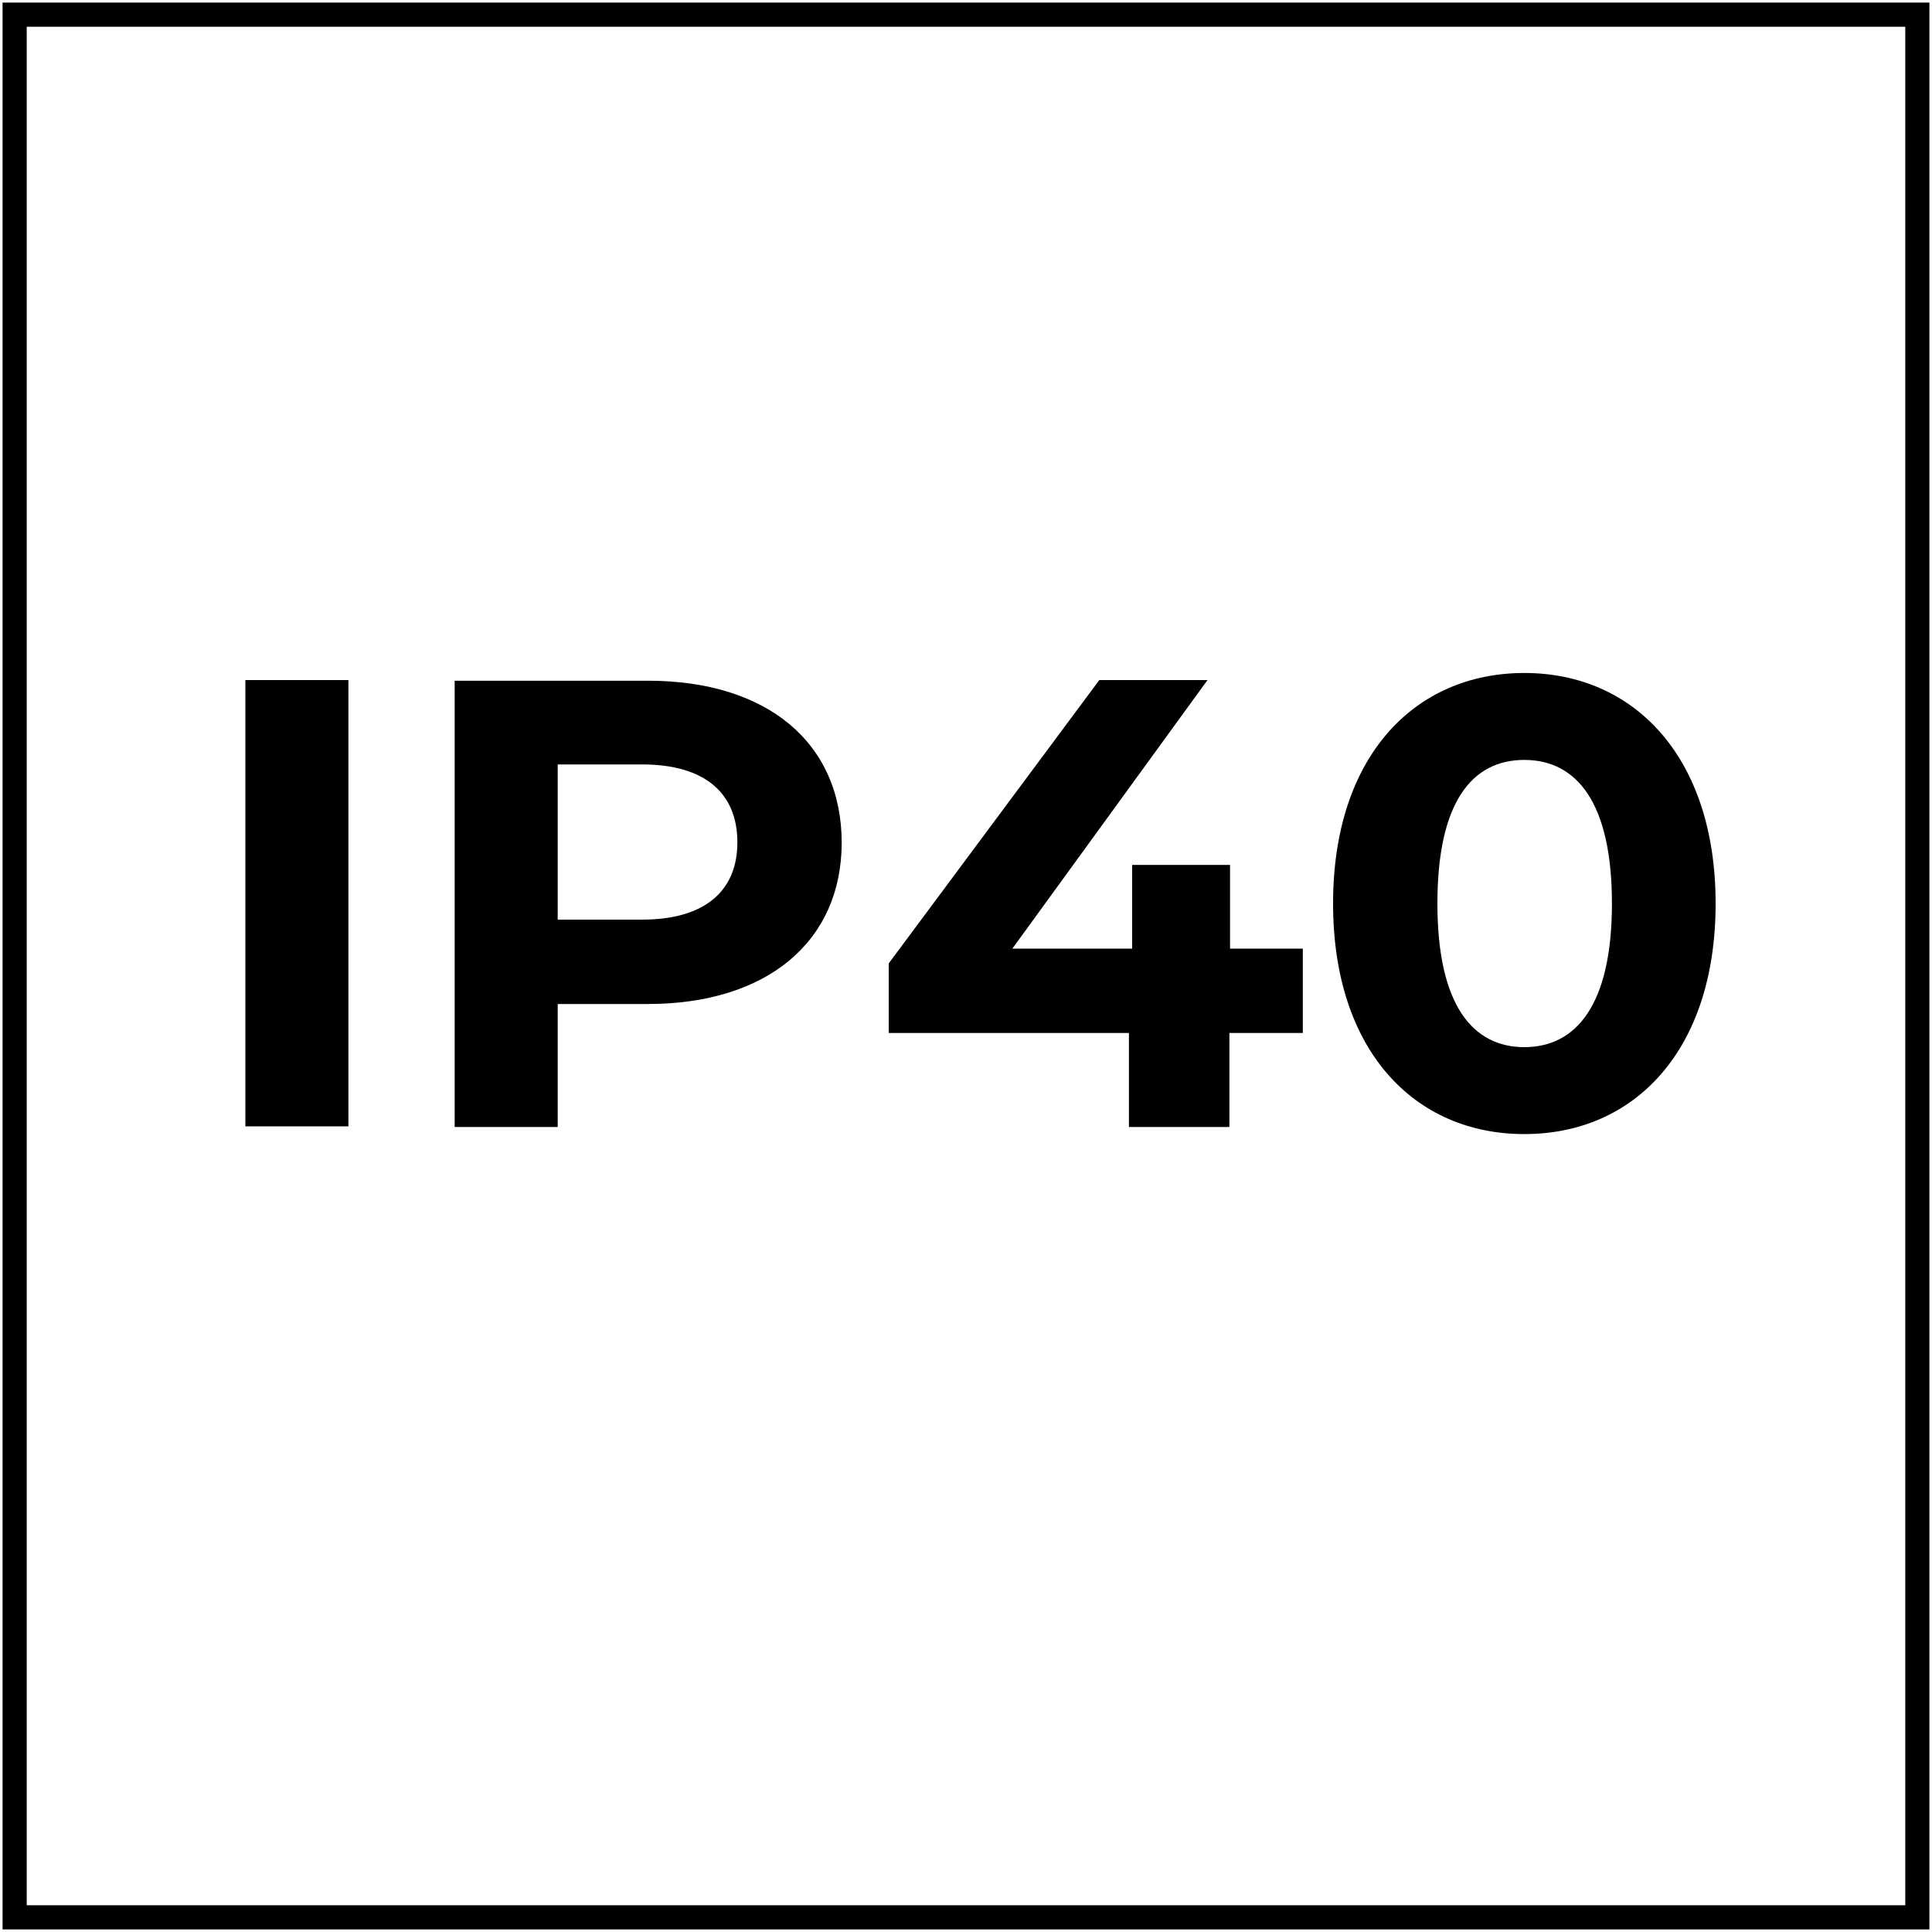 <svg viewBox="0 0 30 30" xmlns="http://www.w3.org/2000/svg" xmlns:xlink="http://www.w3.org/1999/xlink"><clipPath id="a"><path d="m2.67 2.67h24.69v24.69h-24.69z"/></clipPath><clipPath id="b"><path d="m.04.04h29.92v29.92h-29.92z"/></clipPath><g clip-path="url(#a)"><path d="m.29 30.57h30.28v-30.28h-30.28zm30.47.2h-30.67v-30.68h30.67v30.67z"/></g><g clip-path="url(#b)"><path d="m.04.04v29.92h29.92v-29.92z" fill="none" stroke="#000" stroke-width=".75"/></g><path d="m3.81 10.56h1.6v6.93h-1.6z"/><path d="m13.07 13.08c0 1.54-1.16 2.51-3.01 2.51h-1.4v1.91h-1.6v-6.93h3c1.85 0 3.01.96 3.01 2.52zm-1.62 0c0-.76-.5-1.21-1.48-1.21h-1.31v2.41h1.31c.98 0 1.48-.45 1.48-1.2z"/><path d="m20.22 16.04h-1.13v1.46h-1.56v-1.46h-3.73v-1.08l3.27-4.4h1.68l-3.03 4.17h1.86v-1.3h1.52v1.3h1.13v1.31z"/><path d="m20.7 14.03c0-2.29 1.27-3.58 2.97-3.58s2.97 1.3 2.97 3.58-1.26 3.58-2.97 3.58-2.97-1.3-2.97-3.58zm4.33 0c0-1.57-.55-2.23-1.36-2.23s-1.35.65-1.35 2.23.55 2.23 1.35 2.23 1.36-.65 1.36-2.23z"/></svg>